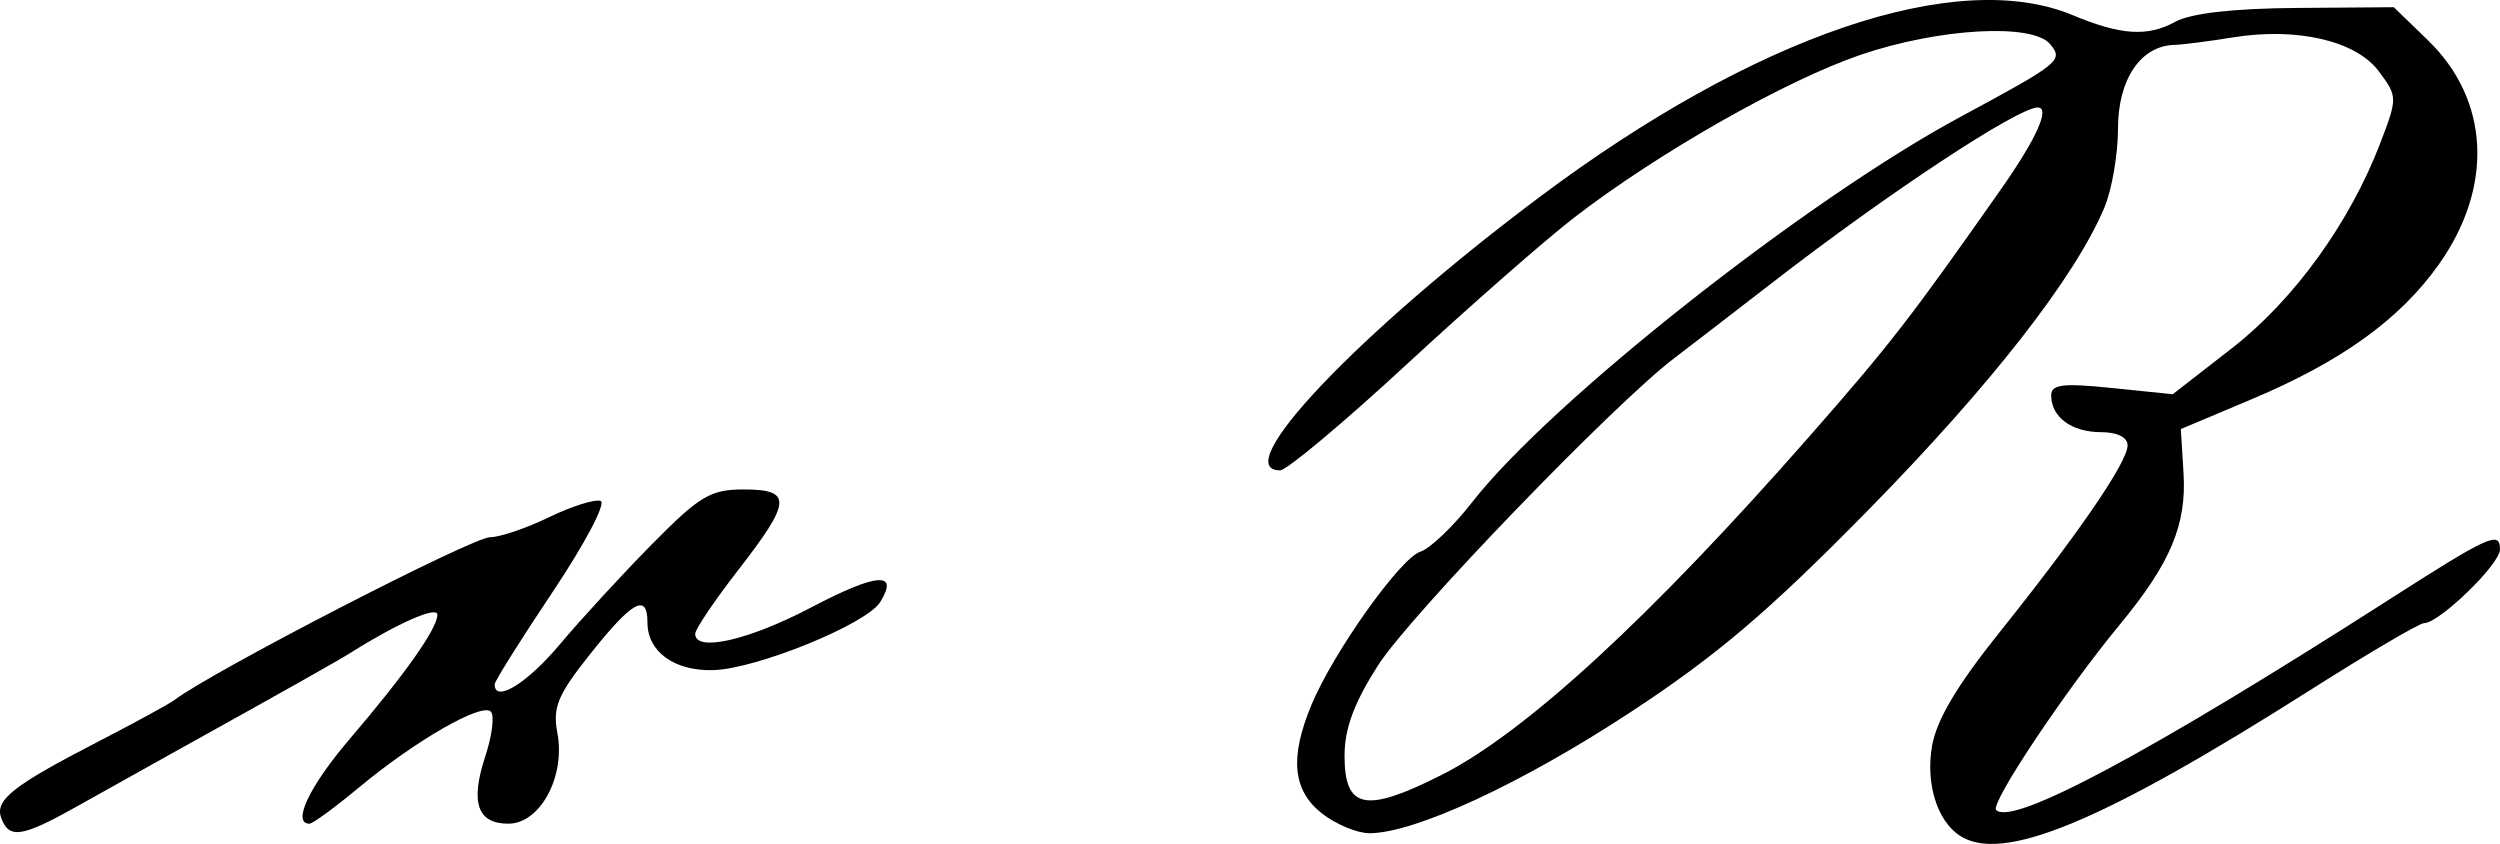 <?xml version="1.0" encoding="UTF-8" standalone="no"?>
<!-- Created with Inkscape (http://www.inkscape.org/) -->

<svg
   xmlns:dc="http://purl.org/dc/elements/1.1/"
   xmlns:cc="http://creativecommons.org/ns#"
   xmlns:rdf="http://www.w3.org/1999/02/22-rdf-syntax-ns#"
   xmlns:svg="http://www.w3.org/2000/svg"
   xmlns="http://www.w3.org/2000/svg"
   xmlns:sodipodi="http://sodipodi.sourceforge.net/DTD/sodipodi-0.dtd"
   xmlns:inkscape="http://www.inkscape.org/namespaces/inkscape"
   width="261.801"
   height="88.377"
   id="svg4365"
   version="1.1"
   inkscape:version="0.47 r22583"
   sodipodi:docname="Kurrent Q.svg">
  <defs
     id="defs4367">
    <inkscape:perspective
       sodipodi:type="inkscape:persp3d"
       inkscape:vp_x="0 : 526.18109 : 1"
       inkscape:vp_y="0 : 1000 : 0"
       inkscape:vp_z="744.09448 : 526.18109 : 1"
       inkscape:persp3d-origin="372.04724 : 350.78739 : 1"
       id="perspective4373" />
    <inkscape:perspective
       id="perspective4358"
       inkscape:persp3d-origin="0.5 : 0.33333333 : 1"
       inkscape:vp_z="1 : 0.5 : 1"
       inkscape:vp_y="0 : 1000 : 0"
       inkscape:vp_x="0 : 0.5 : 1"
       sodipodi:type="inkscape:persp3d" />
    <inkscape:perspective
       id="perspective4620"
       inkscape:persp3d-origin="0.5 : 0.33333333 : 1"
       inkscape:vp_z="1 : 0.5 : 1"
       inkscape:vp_y="0 : 1000 : 0"
       inkscape:vp_x="0 : 0.5 : 1"
       sodipodi:type="inkscape:persp3d" />
    <inkscape:perspective
       id="perspective4641"
       inkscape:persp3d-origin="0.5 : 0.33333333 : 1"
       inkscape:vp_z="1 : 0.5 : 1"
       inkscape:vp_y="0 : 1000 : 0"
       inkscape:vp_x="0 : 0.5 : 1"
       sodipodi:type="inkscape:persp3d" />
    <inkscape:perspective
       id="perspective4662"
       inkscape:persp3d-origin="0.5 : 0.33333333 : 1"
       inkscape:vp_z="1 : 0.5 : 1"
       inkscape:vp_y="0 : 1000 : 0"
       inkscape:vp_x="0 : 0.5 : 1"
       sodipodi:type="inkscape:persp3d" />
    <inkscape:perspective
       id="perspective4683"
       inkscape:persp3d-origin="0.5 : 0.33333333 : 1"
       inkscape:vp_z="1 : 0.5 : 1"
       inkscape:vp_y="0 : 1000 : 0"
       inkscape:vp_x="0 : 0.5 : 1"
       sodipodi:type="inkscape:persp3d" />
    <inkscape:perspective
       id="perspective4704"
       inkscape:persp3d-origin="0.5 : 0.33333333 : 1"
       inkscape:vp_z="1 : 0.5 : 1"
       inkscape:vp_y="0 : 1000 : 0"
       inkscape:vp_x="0 : 0.5 : 1"
       sodipodi:type="inkscape:persp3d" />
    <inkscape:perspective
       id="perspective4725"
       inkscape:persp3d-origin="0.5 : 0.33333333 : 1"
       inkscape:vp_z="1 : 0.5 : 1"
       inkscape:vp_y="0 : 1000 : 0"
       inkscape:vp_x="0 : 0.5 : 1"
       sodipodi:type="inkscape:persp3d" />
    <inkscape:perspective
       id="perspective4760"
       inkscape:persp3d-origin="0.5 : 0.33333333 : 1"
       inkscape:vp_z="1 : 0.5 : 1"
       inkscape:vp_y="0 : 1000 : 0"
       inkscape:vp_x="0 : 0.5 : 1"
       sodipodi:type="inkscape:persp3d" />
    <inkscape:perspective
       id="perspective4781"
       inkscape:persp3d-origin="0.5 : 0.33333333 : 1"
       inkscape:vp_z="1 : 0.5 : 1"
       inkscape:vp_y="0 : 1000 : 0"
       inkscape:vp_x="0 : 0.5 : 1"
       sodipodi:type="inkscape:persp3d" />
    <inkscape:perspective
       id="perspective4802"
       inkscape:persp3d-origin="0.5 : 0.33333333 : 1"
       inkscape:vp_z="1 : 0.5 : 1"
       inkscape:vp_y="0 : 1000 : 0"
       inkscape:vp_x="0 : 0.5 : 1"
       sodipodi:type="inkscape:persp3d" />
    <inkscape:perspective
       id="perspective4823"
       inkscape:persp3d-origin="0.5 : 0.33333333 : 1"
       inkscape:vp_z="1 : 0.5 : 1"
       inkscape:vp_y="0 : 1000 : 0"
       inkscape:vp_x="0 : 0.5 : 1"
       sodipodi:type="inkscape:persp3d" />
    <inkscape:perspective
       id="perspective4850"
       inkscape:persp3d-origin="0.5 : 0.33333333 : 1"
       inkscape:vp_z="1 : 0.5 : 1"
       inkscape:vp_y="0 : 1000 : 0"
       inkscape:vp_x="0 : 0.5 : 1"
       sodipodi:type="inkscape:persp3d" />
    <inkscape:perspective
       id="perspective4871"
       inkscape:persp3d-origin="0.5 : 0.33333333 : 1"
       inkscape:vp_z="1 : 0.5 : 1"
       inkscape:vp_y="0 : 1000 : 0"
       inkscape:vp_x="0 : 0.5 : 1"
       sodipodi:type="inkscape:persp3d" />
    <inkscape:perspective
       id="perspective4892"
       inkscape:persp3d-origin="0.5 : 0.33333333 : 1"
       inkscape:vp_z="1 : 0.5 : 1"
       inkscape:vp_y="0 : 1000 : 0"
       inkscape:vp_x="0 : 0.5 : 1"
       sodipodi:type="inkscape:persp3d" />
  </defs>
  <sodipodi:namedview
     id="base"
     pagecolor="#ffffff"
     bordercolor="#666666"
     borderopacity="1.0"
     inkscape:pageopacity="0.0"
     inkscape:pageshadow="2"
     inkscape:zoom="0.49497475"
     inkscape:cx="-150.29681"
     inkscape:cy="112.43183"
     inkscape:document-units="px"
     inkscape:current-layer="layer1"
     showgrid="false"
     inkscape:window-width="599"
     inkscape:window-height="488"
     inkscape:window-x="5"
     inkscape:window-y="61"
     inkscape:window-maximized="0" />
  <g
     inkscape:label="Ebene 1"
     inkscape:groupmode="layer"
     id="layer1"
     transform="translate(-368.7,-1093.554)">
    <g
       transform="translate(-337.499,-153.19)"
       id="g4880">
      <path
         d="m 857.138,1327.908 c 8.784,-4.431 21.879,-16.479 38.539,-35.461 8.463,-9.642 10.583,-12.378 20.072,-25.895 3.709,-5.283 5.179,-8.553 3.847,-8.553 -2.086,0 -15.688,8.97 -27.672,18.248 -4.083,3.161 -8.76,6.761 -10.392,8 -6.319,4.795 -27.682,26.948 -31.02,32.165 -2.503,3.912 -3.512,6.631 -3.512,9.456 0,5.618 2.176,6.056 10.138,2.04 z m 54.261,6.326 c -2.351,-1.57 -3.543,-5.426 -2.884,-9.327 0.464,-2.748 2.604,-6.362 7.06,-11.927 8.273,-10.331 13.425,-17.849 13.425,-19.593 0,-0.853 -1.078,-1.388 -2.8,-1.388 -3.056,0 -5.2,-1.582 -5.2,-3.838 0,-1.168 1.193,-1.316 6.364,-0.786 l 6.364,0.652 6.185,-4.807 c 6.515,-5.062 12.372,-13.167 15.572,-21.545 1.793,-4.694 1.789,-4.831 -0.18,-7.468 -2.394,-3.206 -8.578,-4.637 -15.306,-3.543 -2.475,0.403 -5.237,0.755 -6.137,0.783 -3.506,0.11 -5.863,3.623 -5.863,8.739 0,2.682 -0.637,6.402 -1.416,8.265 -3.04,7.276 -11.9,18.634 -24.705,31.67 -10.501,10.691 -15.878,15.262 -24.99,21.242 -11.322,7.431 -22.558,12.636 -27.278,12.636 -1.288,0 -3.528,-0.933 -4.977,-2.073 -3.07,-2.415 -3.399,-5.855 -1.088,-11.385 2.311,-5.531 9.302,-15.36 11.399,-16.025 1.011,-0.321 3.449,-2.651 5.418,-5.177 8.204,-10.53 34.928,-31.622 51.137,-40.359 10.463,-5.64 10.801,-5.914 9.39,-7.614 -1.845,-2.224 -11.631,-1.676 -19.817,1.108 -7.871,2.677 -21.277,10.296 -30.072,17.091 -3.025,2.337 -10.899,9.241 -17.497,15.341 -6.598,6.101 -12.561,11.092 -13.25,11.092 -5.506,0 8.133,-14.366 27.182,-28.63 22.567,-16.898 43.699,-24.102 55.832,-19.032 5.022,2.098 7.834,2.279 10.732,0.688 1.625,-0.892 6.068,-1.399 12.69,-1.449 l 10.19,-0.077 3.579,3.465 c 6.47,6.263 6.901,15.363 1.115,23.502 -4.07,5.725 -10.182,10.126 -19.535,14.067 l -7.461,3.144 0.283,4.608 c 0.333,5.414 -1.36,9.435 -6.686,15.88 -5.71,6.91 -13.6,18.744 -12.938,19.405 1.701,1.701 16.092,-5.998 40.957,-21.914 10.752,-6.882 11.806,-7.361 11.806,-5.367 0,1.54 -6.363,7.711 -7.951,7.711 -0.485,0 -5.817,3.133 -11.849,6.962 -21.908,13.905 -32.355,18.241 -36.8,15.273 z"
         style="fill:#000000"
         id="path4262" />
      <path
         d="m 706.343,1332.452 c -0.735,-1.916 1.142,-3.405 10.157,-8.057 3.85,-1.987 7.45,-3.954 8,-4.37 3.95,-2.991 31.168,-17.025 33.019,-17.025 1.017,0 3.789,-0.939 6.158,-2.086 2.37,-1.147 4.807,-1.919 5.417,-1.716 0.612,0.204 -1.624,4.454 -4.993,9.49 -3.355,5.016 -6.101,9.389 -6.101,9.716 0,1.987 3.378,-0.076 6.801,-4.155 2.193,-2.612 6.539,-7.338 9.657,-10.5 4.995,-5.066 6.139,-5.75 9.606,-5.75 5.125,0 5.043,1.225 -0.564,8.445 -2.475,3.187 -4.5,6.191 -4.5,6.675 0,1.949 5.593,0.677 12.132,-2.759 6.892,-3.622 9.257,-3.806 7.237,-0.563 -1.451,2.328 -13.035,7.032 -17.547,7.126 -4.041,0.084 -6.821,-1.952 -6.821,-4.995 0,-3.112 -1.564,-2.263 -5.932,3.223 -3.484,4.375 -4.011,5.638 -3.497,8.379 0.852,4.541 -1.818,9.47 -5.129,9.47 -3.264,0 -4.021,-2.217 -2.417,-7.079 0.713,-2.162 0.969,-4.259 0.569,-4.659 -0.952,-0.952 -7.88,3.027 -13.733,7.887 -2.551,2.118 -4.914,3.852 -5.25,3.852 -1.877,0 -0.017,-3.925 4.202,-8.864 5.852,-6.852 9.187,-11.58 9.187,-13.024 0,-0.94 -4.131,0.868 -9,3.938 -1.373,0.865 -7.176,4.132 -19,10.695 -2.475,1.374 -6.805,3.793 -9.622,5.377 -5.843,3.284 -7.199,3.509 -8.035,1.331 z"
         style="fill:#000000"
         id="path4260" />
    </g>
  </g>
</svg>
